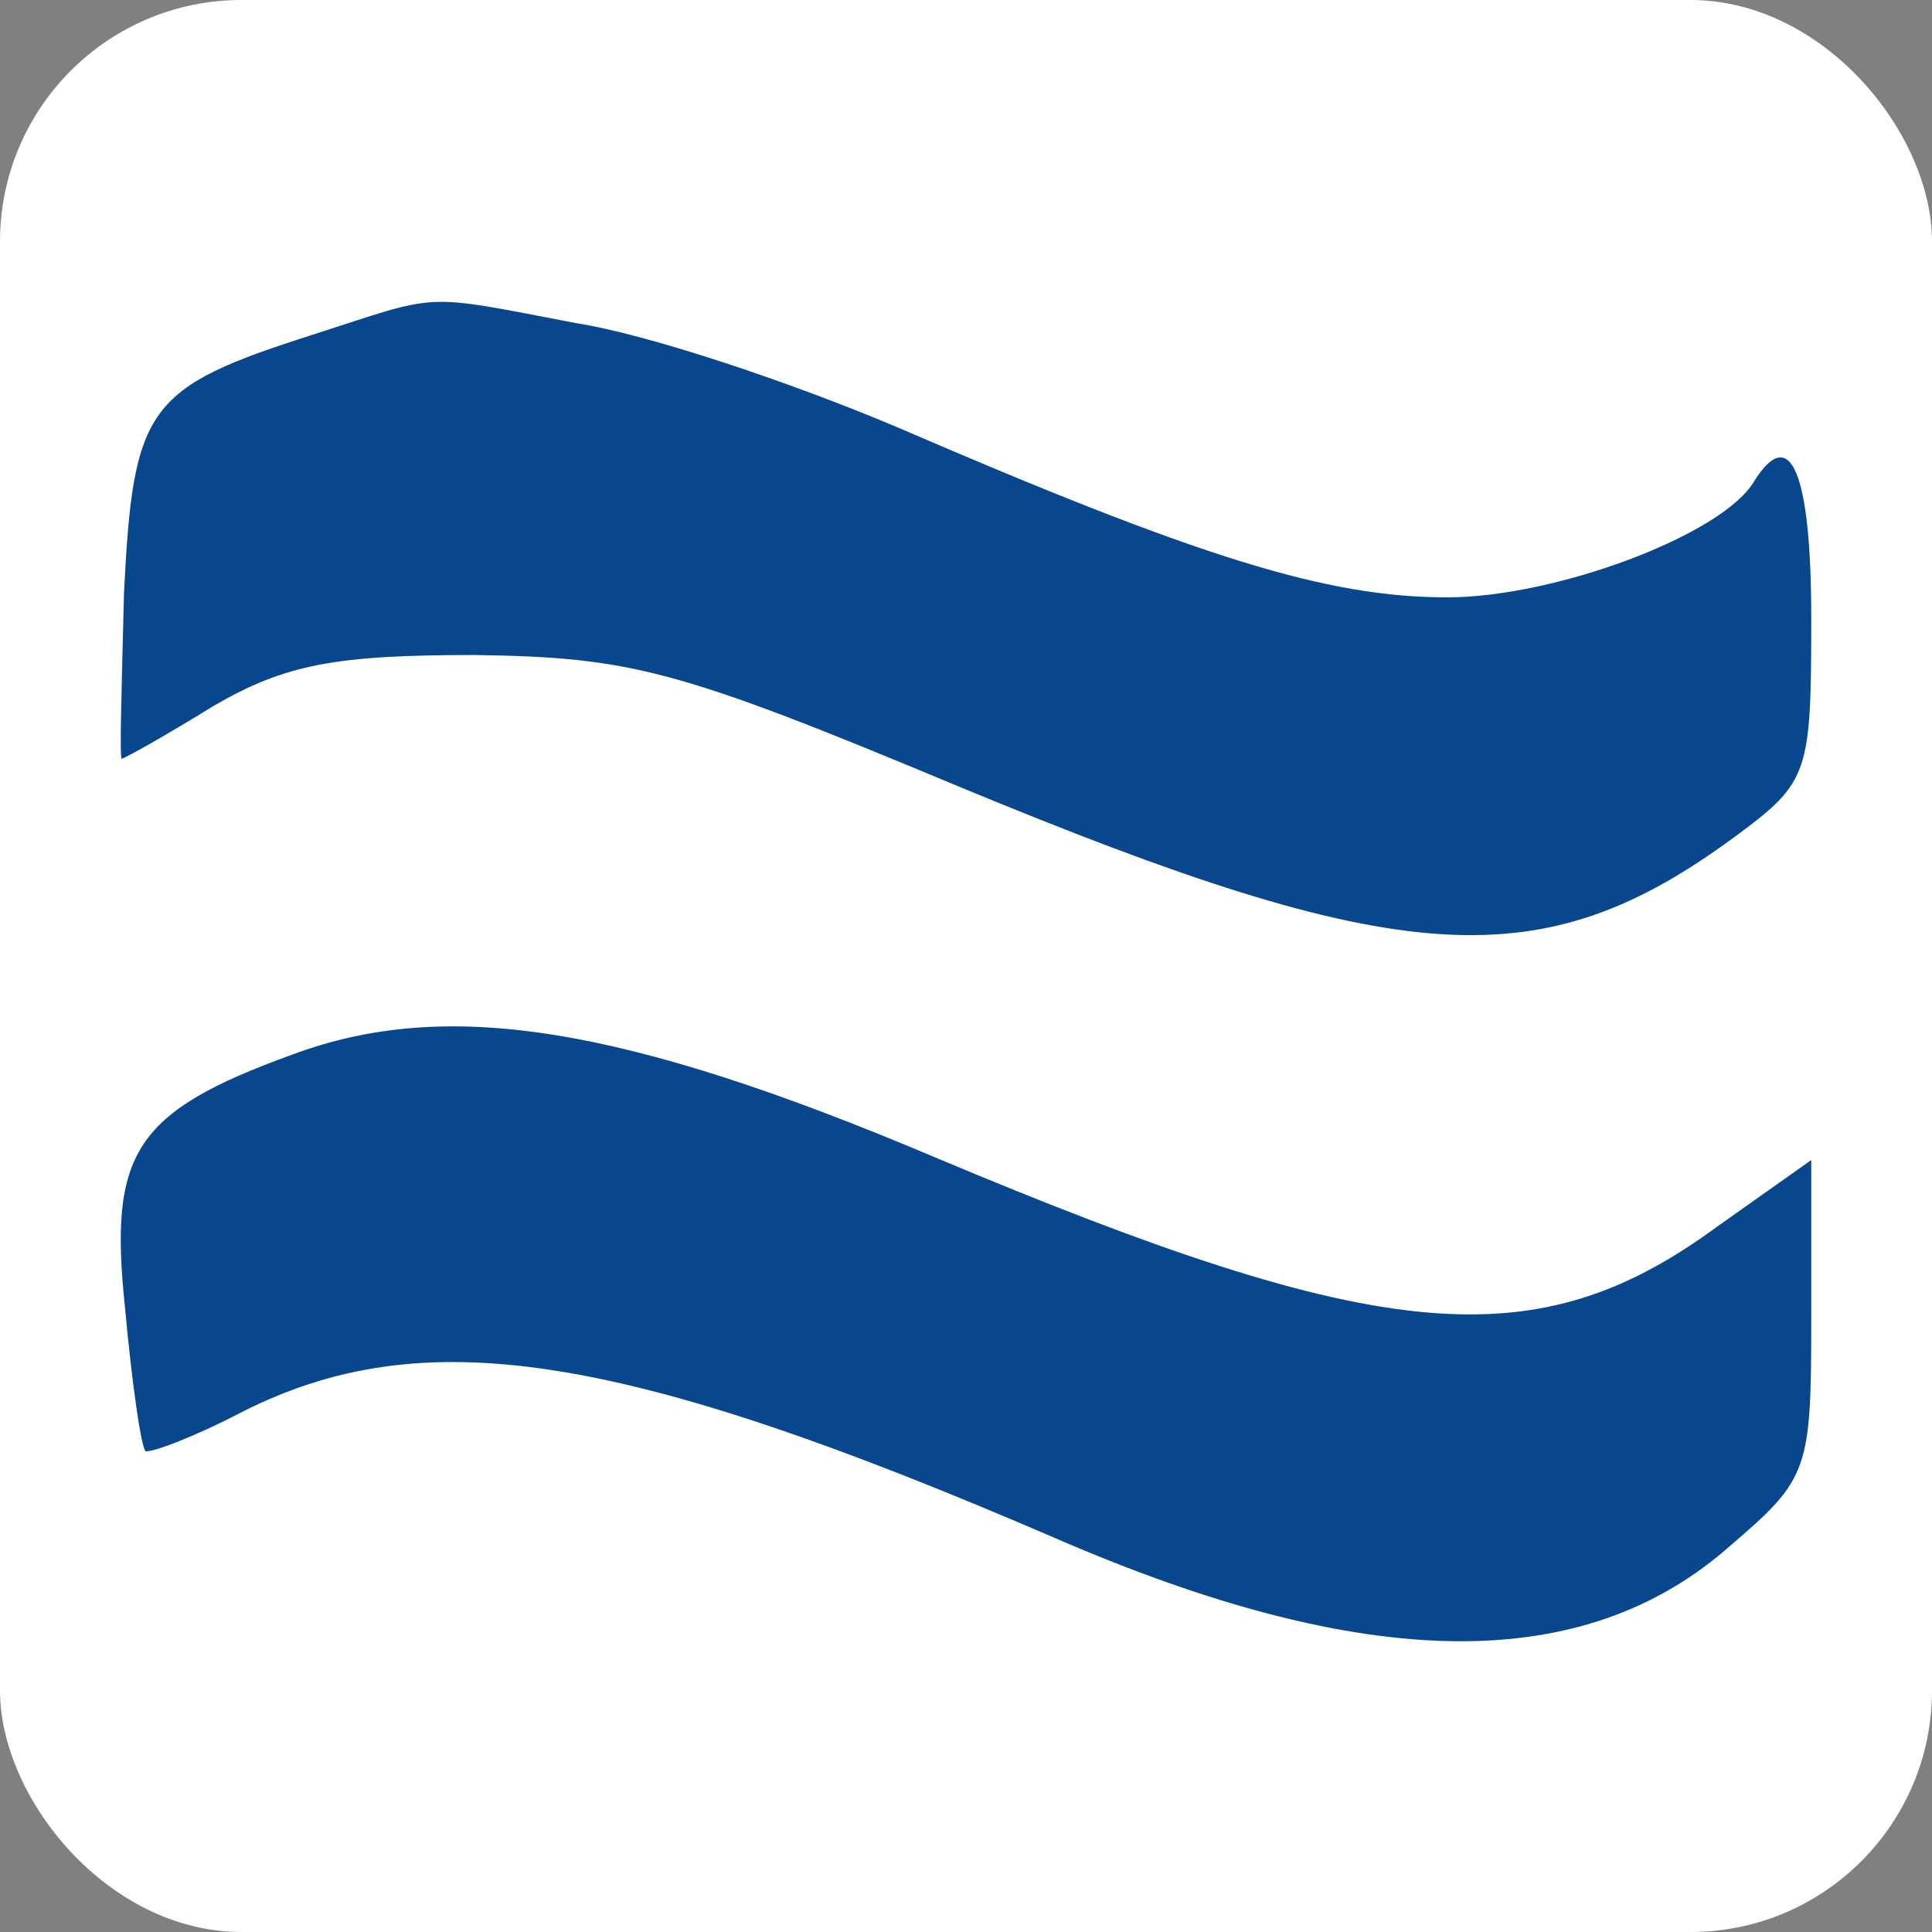 <?xml version="1.0" encoding="UTF-8"?> <svg xmlns="http://www.w3.org/2000/svg" width="32" height="32" viewBox="0 0 32 32" fill="none"><rect x="0" y="0" width="32" height="32" fill="#808080" stroke="none"/><rect width="32" height="32" rx="4" fill="white"></rect><path d="M5.185 5.542C2.436 6.42 2.207 6.726 2.054 9.818C2.016 11.345 1.978 12.567 2.016 12.567C2.054 12.567 2.741 12.185 3.543 11.689C4.726 11.002 5.566 10.849 7.857 10.849C10.453 10.887 11.217 11.078 15.874 13.025C23.243 16.079 25.533 16.232 28.778 13.827C29.962 12.949 30 12.796 30 10.238C30 7.833 29.657 6.993 29.046 7.985C28.511 8.864 25.762 9.894 23.968 9.894C21.983 9.894 19.883 9.245 14.844 7.069C13.126 6.344 10.758 5.542 9.537 5.351C6.941 4.855 7.323 4.855 5.185 5.542Z" fill="#08478D"></path><path d="M4.839 17.468C2.221 18.417 1.803 19.1 2.069 21.643C2.183 22.895 2.335 23.958 2.41 24.034C2.486 24.072 3.207 23.806 4.004 23.389C7.002 21.871 10.266 22.364 17.477 25.476C22.638 27.715 26.243 27.753 28.672 25.59C29.962 24.489 30 24.337 30 21.832V19.214L28.444 20.315C25.446 22.516 22.903 22.288 15.503 19.176C10.304 16.975 7.382 16.52 4.839 17.468Z" fill="#08478D"></path></svg> 